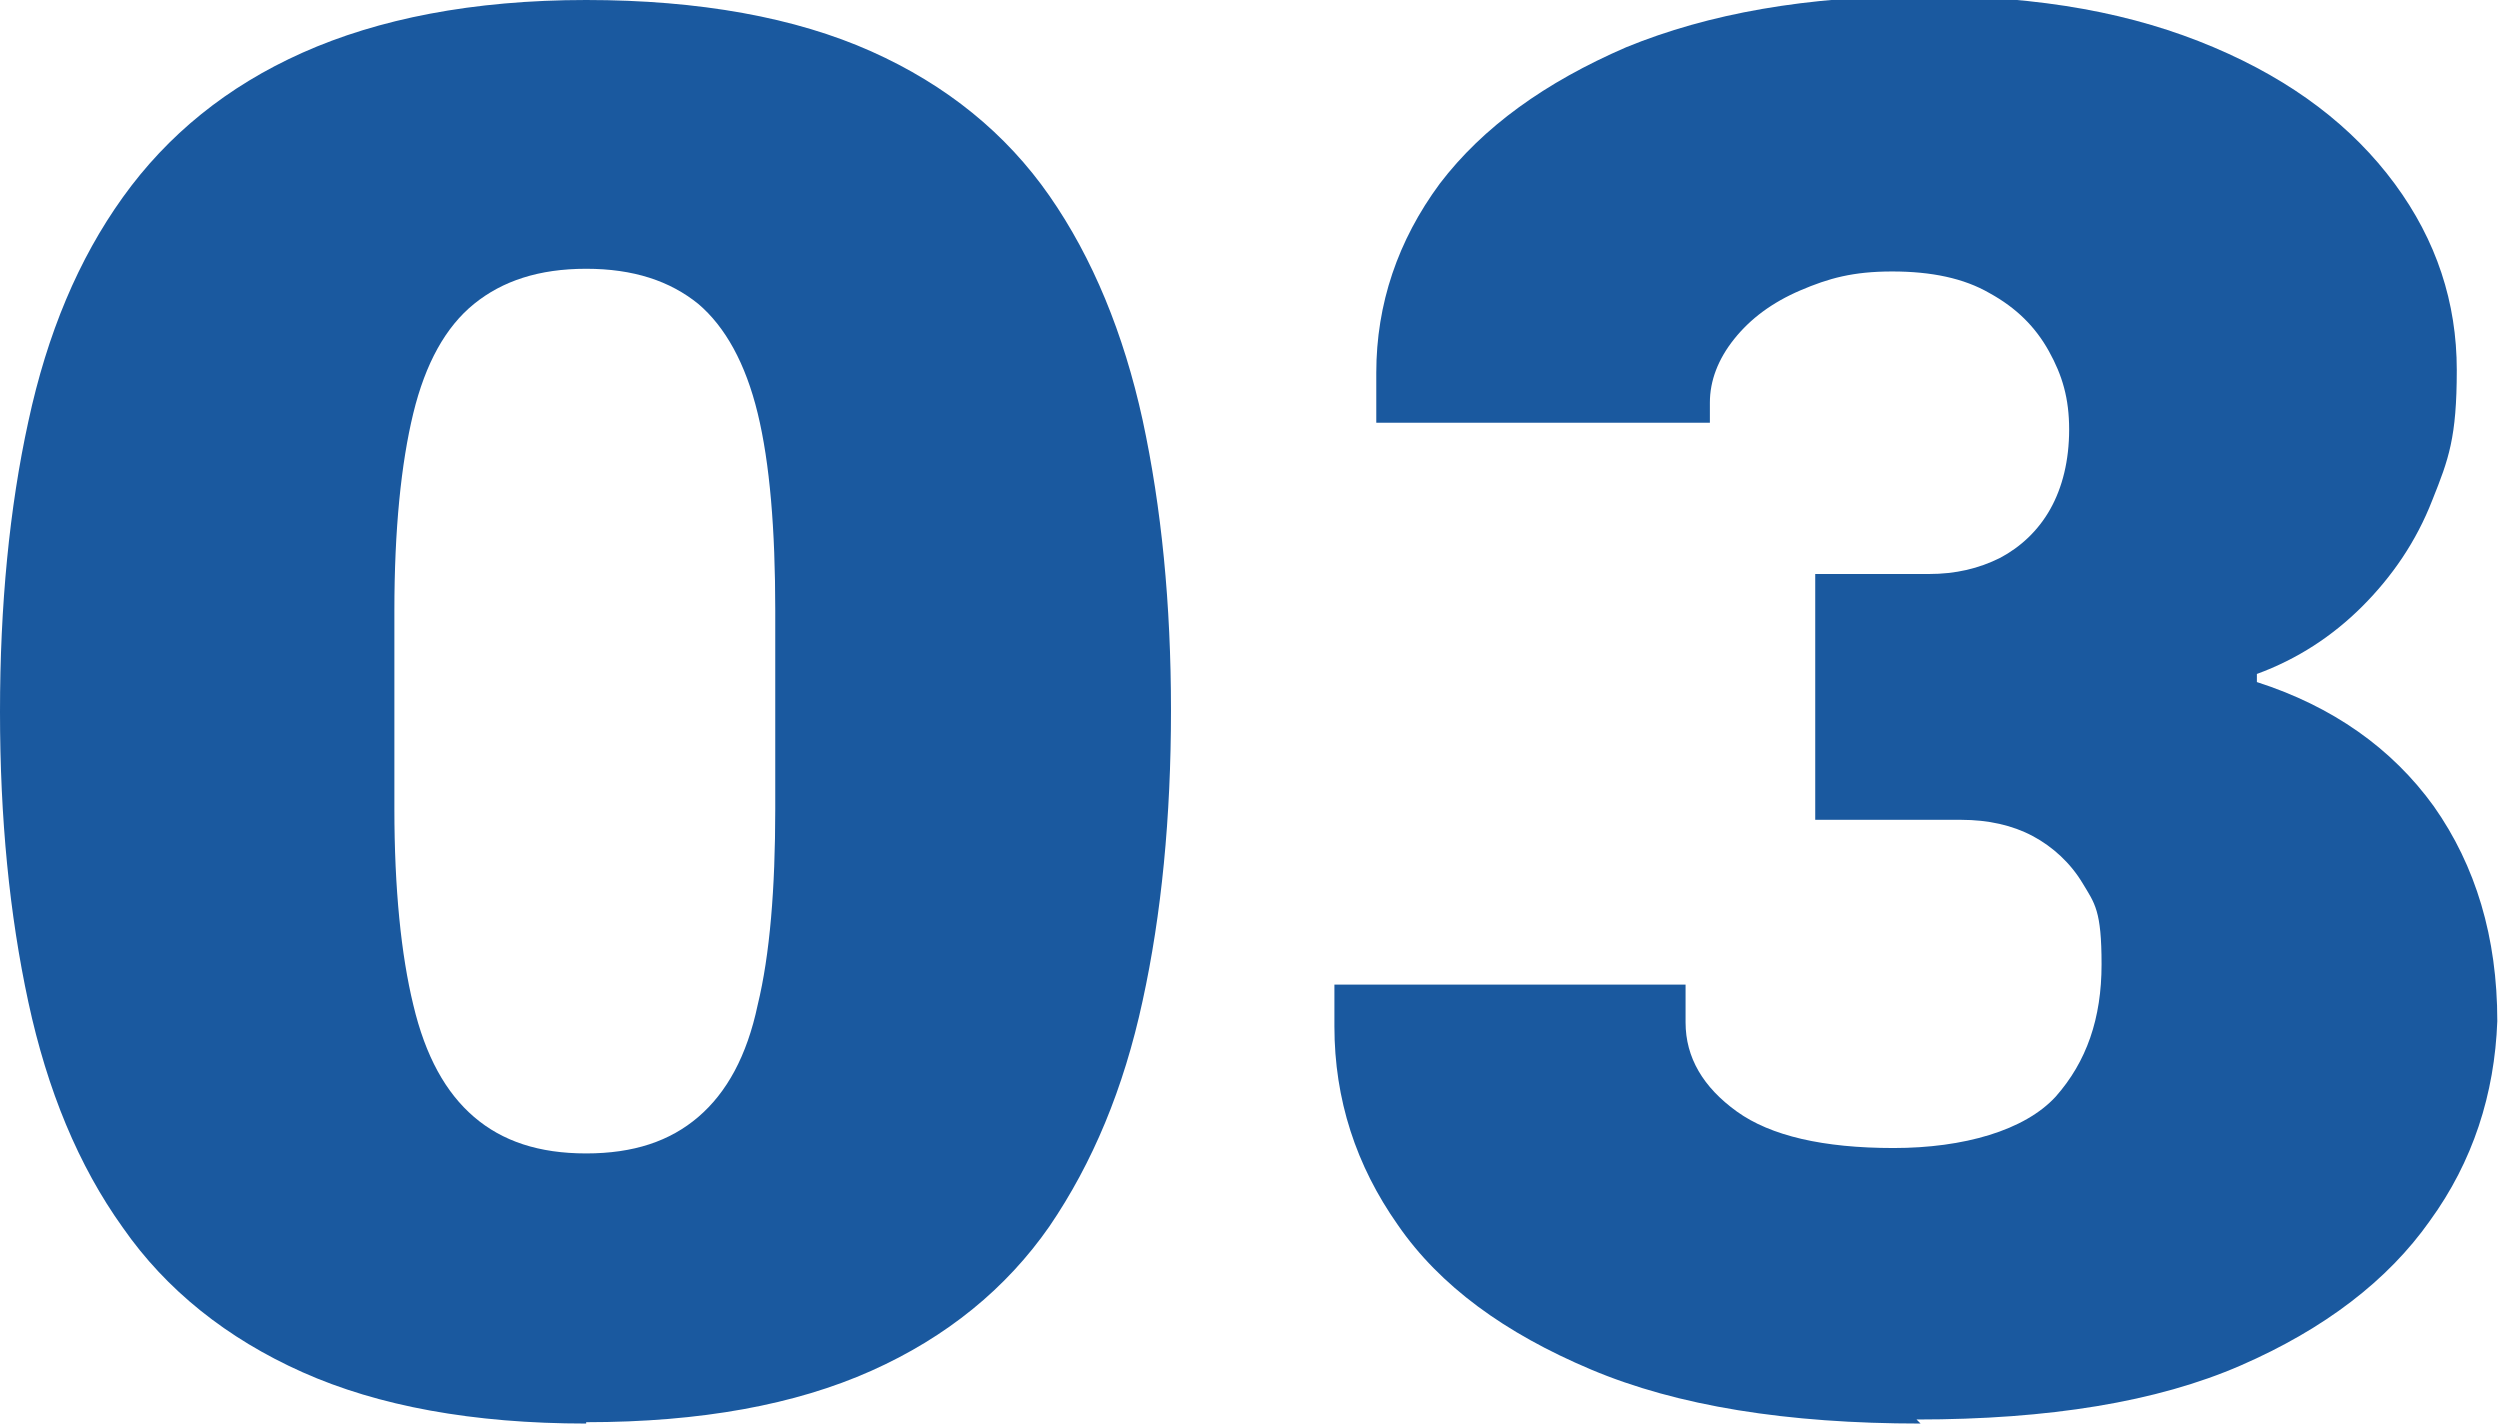 <?xml version="1.0" encoding="UTF-8"?> <svg xmlns="http://www.w3.org/2000/svg" id="Layer_1" data-name="Layer 1" version="1.1" viewBox="0 0 185.1 105.4"><defs><style> .cls-1 { fill: #1a599f; stroke-width: 0px; } .cls-2 { isolation: isolate; } </style></defs><g id="_03" data-name=" 03" class="cls-2"><g class="cls-2"><path class="cls-1" d="M43.4,105.4c-8.4,0-15.4-1.3-21-3.8s-10.1-6.1-13.3-10.7c-3.3-4.6-5.6-10.2-7-16.7C.7,67.7,0,60.6,0,52.7s.7-15.1,2.1-21.5c1.4-6.5,3.7-12,7-16.6s7.7-8.2,13.3-10.7S35,0,43.4,0s15.5,1.3,21.1,3.8,10,6.1,13.2,10.7,5.5,10.2,6.9,16.6c1.4,6.5,2.1,13.6,2.1,21.5s-.7,15.1-2.1,21.5c-1.4,6.5-3.7,12-6.9,16.7-3.2,4.6-7.6,8.2-13.2,10.7s-12.6,3.8-21.1,3.8ZM43.4,85.4c3.5,0,6.2-.9,8.3-2.7,2.1-1.8,3.6-4.5,4.4-8.3.9-3.7,1.3-8.6,1.3-14.5v-14.7c0-6-.4-10.9-1.3-14.6-.9-3.7-2.4-6.4-4.4-8.1-2.1-1.7-4.8-2.6-8.3-2.6s-6.2.9-8.3,2.6-3.6,4.4-4.5,8.1c-.9,3.7-1.4,8.6-1.4,14.6v14.7c0,5.9.5,10.8,1.4,14.5.9,3.8,2.4,6.5,4.5,8.3s4.8,2.7,8.3,2.7Z"></path><path class="cls-1" d="M142.2,105.4c-9.9,0-18-1.3-24.4-4s-11.2-6.2-14.3-10.7c-3.1-4.4-4.7-9.3-4.7-14.7v-3.1h26v2.8c0,2.6,1.3,4.8,3.8,6.6,2.5,1.8,6.4,2.7,11.6,2.7s9.7-1.3,12-3.8c2.3-2.6,3.4-5.8,3.4-9.8s-.5-4.5-1.4-6-2.2-2.7-3.7-3.5-3.3-1.2-5.3-1.2h-10.8v-18.2h8.4c2,0,3.7-.4,5.3-1.2,1.5-.8,2.8-2,3.7-3.6s1.4-3.6,1.4-5.9-.5-4-1.5-5.8c-1-1.8-2.4-3.2-4.4-4.3-1.9-1.1-4.3-1.6-7.2-1.6s-4.7.5-6.8,1.4-3.7,2.1-4.9,3.6-1.8,3.1-1.8,4.7v1.5h-24.7v-3.7c0-5.1,1.6-9.8,4.7-14,3.2-4.2,7.8-7.5,13.8-10.1,6.1-2.5,13.4-3.8,22.1-3.8s15.5,1.3,21.4,3.8,10.3,5.9,13.4,10.1c3.1,4.2,4.6,8.8,4.6,13.8s-.6,6.6-1.8,9.6c-1.2,3.1-3,5.7-5.2,7.9s-4.8,3.9-7.8,5v.6c5.6,1.8,10,4.9,13.1,9.2,3.1,4.4,4.7,9.7,4.7,15.9-.2,5.4-1.8,10.4-5,14.8-3.1,4.4-7.8,8-14,10.7s-14.2,4-24,4l.3.3Z"></path></g></g></svg> 